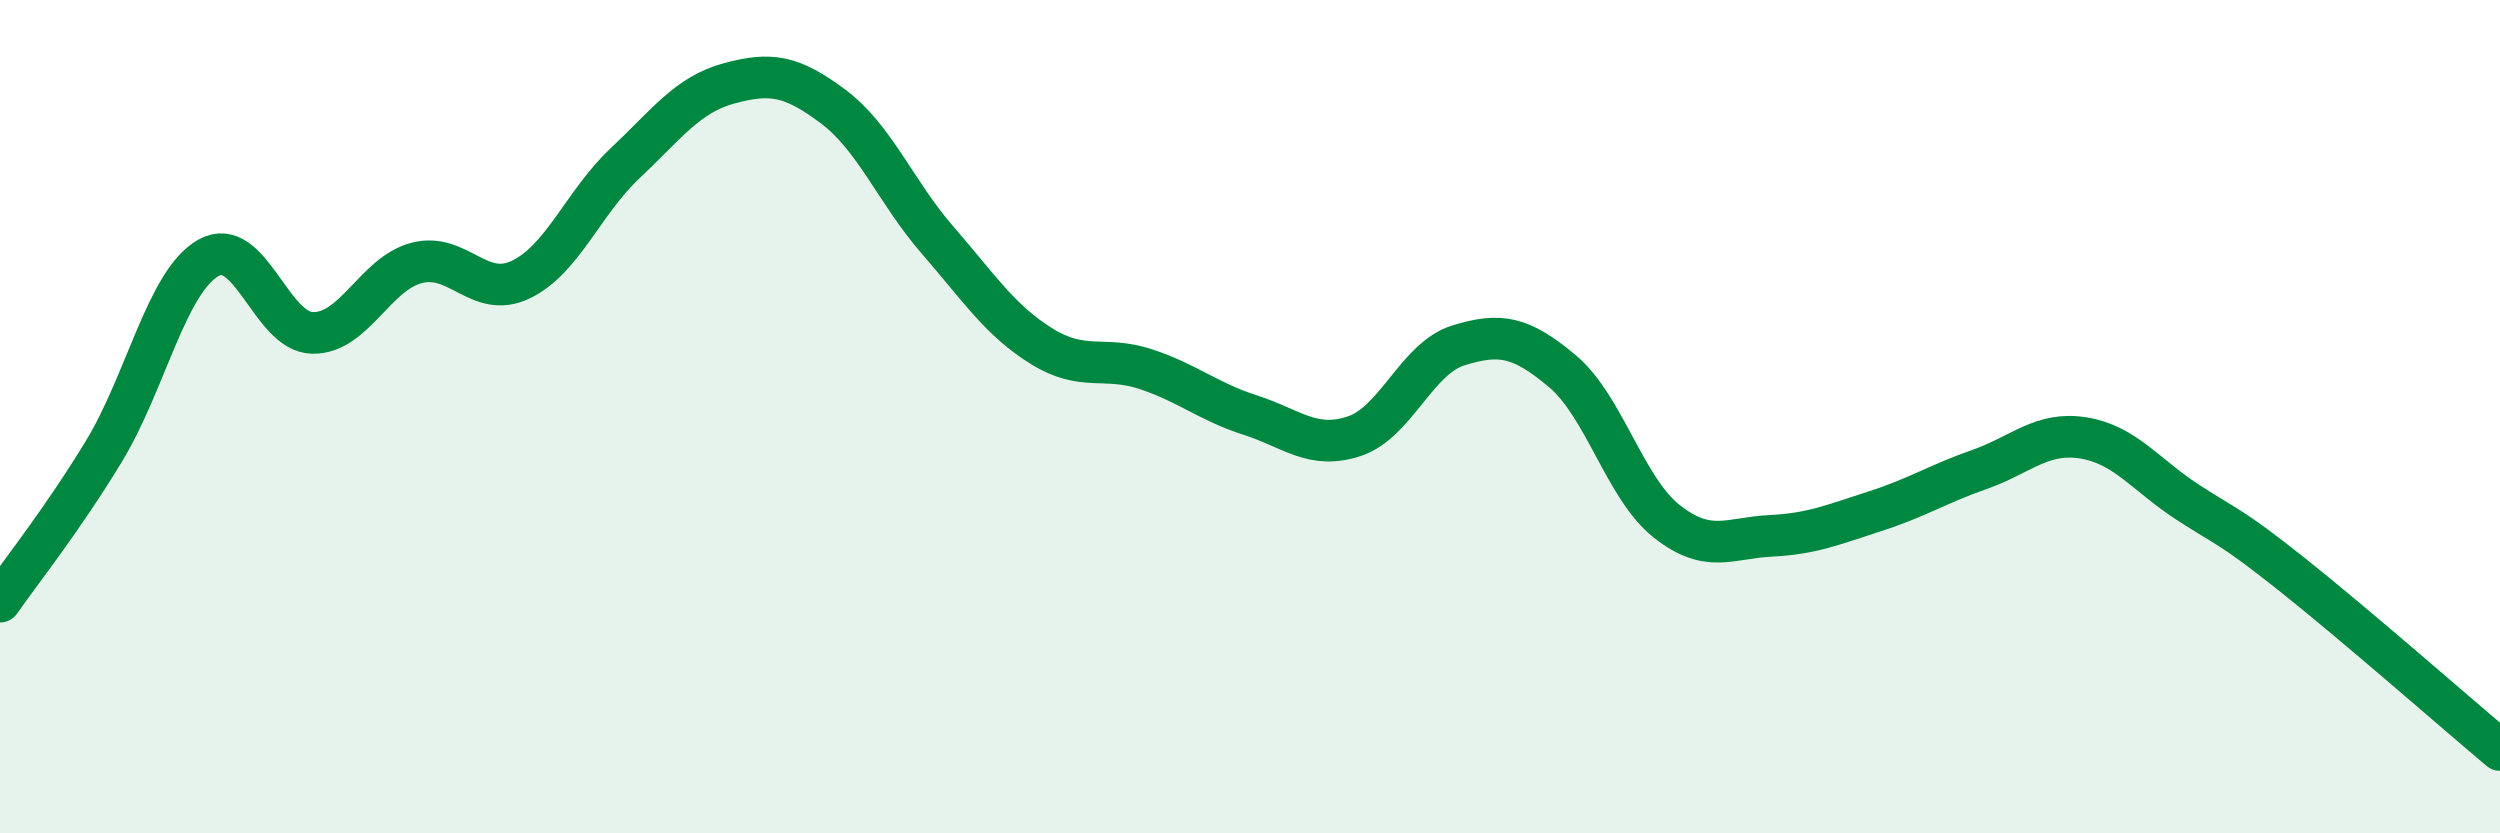 
    <svg width="60" height="20" viewBox="0 0 60 20" xmlns="http://www.w3.org/2000/svg">
      <path
        d="M 0,14.44 C 0.5,13.72 1.5,12.47 2.5,10.82 C 3.5,9.17 4,6.76 5,6.19 C 6,5.62 6.5,7.97 7.5,7.99 C 8.5,8.01 9,6.57 10,6.31 C 11,6.05 11.5,7.19 12.5,6.71 C 13.5,6.23 14,4.86 15,3.92 C 16,2.98 16.5,2.27 17.5,2 C 18.5,1.73 19,1.81 20,2.56 C 21,3.31 21.5,4.61 22.5,5.76 C 23.5,6.91 24,7.69 25,8.31 C 26,8.93 26.5,8.53 27.5,8.86 C 28.5,9.19 29,9.64 30,9.96 C 31,10.28 31.5,10.8 32.5,10.47 C 33.5,10.14 34,8.6 35,8.29 C 36,7.98 36.5,8.07 37.5,8.91 C 38.5,9.75 39,11.72 40,12.51 C 41,13.3 41.5,12.91 42.5,12.86 C 43.5,12.81 44,12.59 45,12.27 C 46,11.95 46.5,11.62 47.5,11.27 C 48.5,10.92 49,10.35 50,10.51 C 51,10.67 51.5,11.4 52.5,12.05 C 53.5,12.7 53.5,12.59 55,13.78 C 56.5,14.97 59,17.16 60,18L60 20L0 20Z"
        fill="#008740"
        opacity="0.1"
        stroke-linecap="round"
        stroke-linejoin="round"
      />
      <path
        d="M 0,14.44 C 0.5,13.72 1.5,12.47 2.5,10.82 C 3.5,9.17 4,6.76 5,6.19 C 6,5.62 6.5,7.97 7.5,7.99 C 8.5,8.01 9,6.57 10,6.31 C 11,6.05 11.5,7.19 12.5,6.71 C 13.5,6.23 14,4.86 15,3.92 C 16,2.98 16.5,2.27 17.5,2 C 18.5,1.73 19,1.81 20,2.56 C 21,3.31 21.5,4.61 22.5,5.76 C 23.5,6.91 24,7.69 25,8.31 C 26,8.93 26.5,8.53 27.5,8.86 C 28.5,9.19 29,9.64 30,9.96 C 31,10.28 31.5,10.8 32.5,10.47 C 33.5,10.14 34,8.6 35,8.29 C 36,7.98 36.5,8.07 37.5,8.91 C 38.5,9.75 39,11.72 40,12.51 C 41,13.3 41.5,12.91 42.5,12.86 C 43.5,12.81 44,12.59 45,12.27 C 46,11.95 46.5,11.62 47.5,11.27 C 48.5,10.92 49,10.35 50,10.51 C 51,10.67 51.5,11.4 52.5,12.05 C 53.5,12.7 53.5,12.59 55,13.78 C 56.5,14.97 59,17.16 60,18"
        stroke="#008740"
        stroke-width="1"
        fill="none"
        stroke-linecap="round"
        stroke-linejoin="round"
      />
    </svg>
  